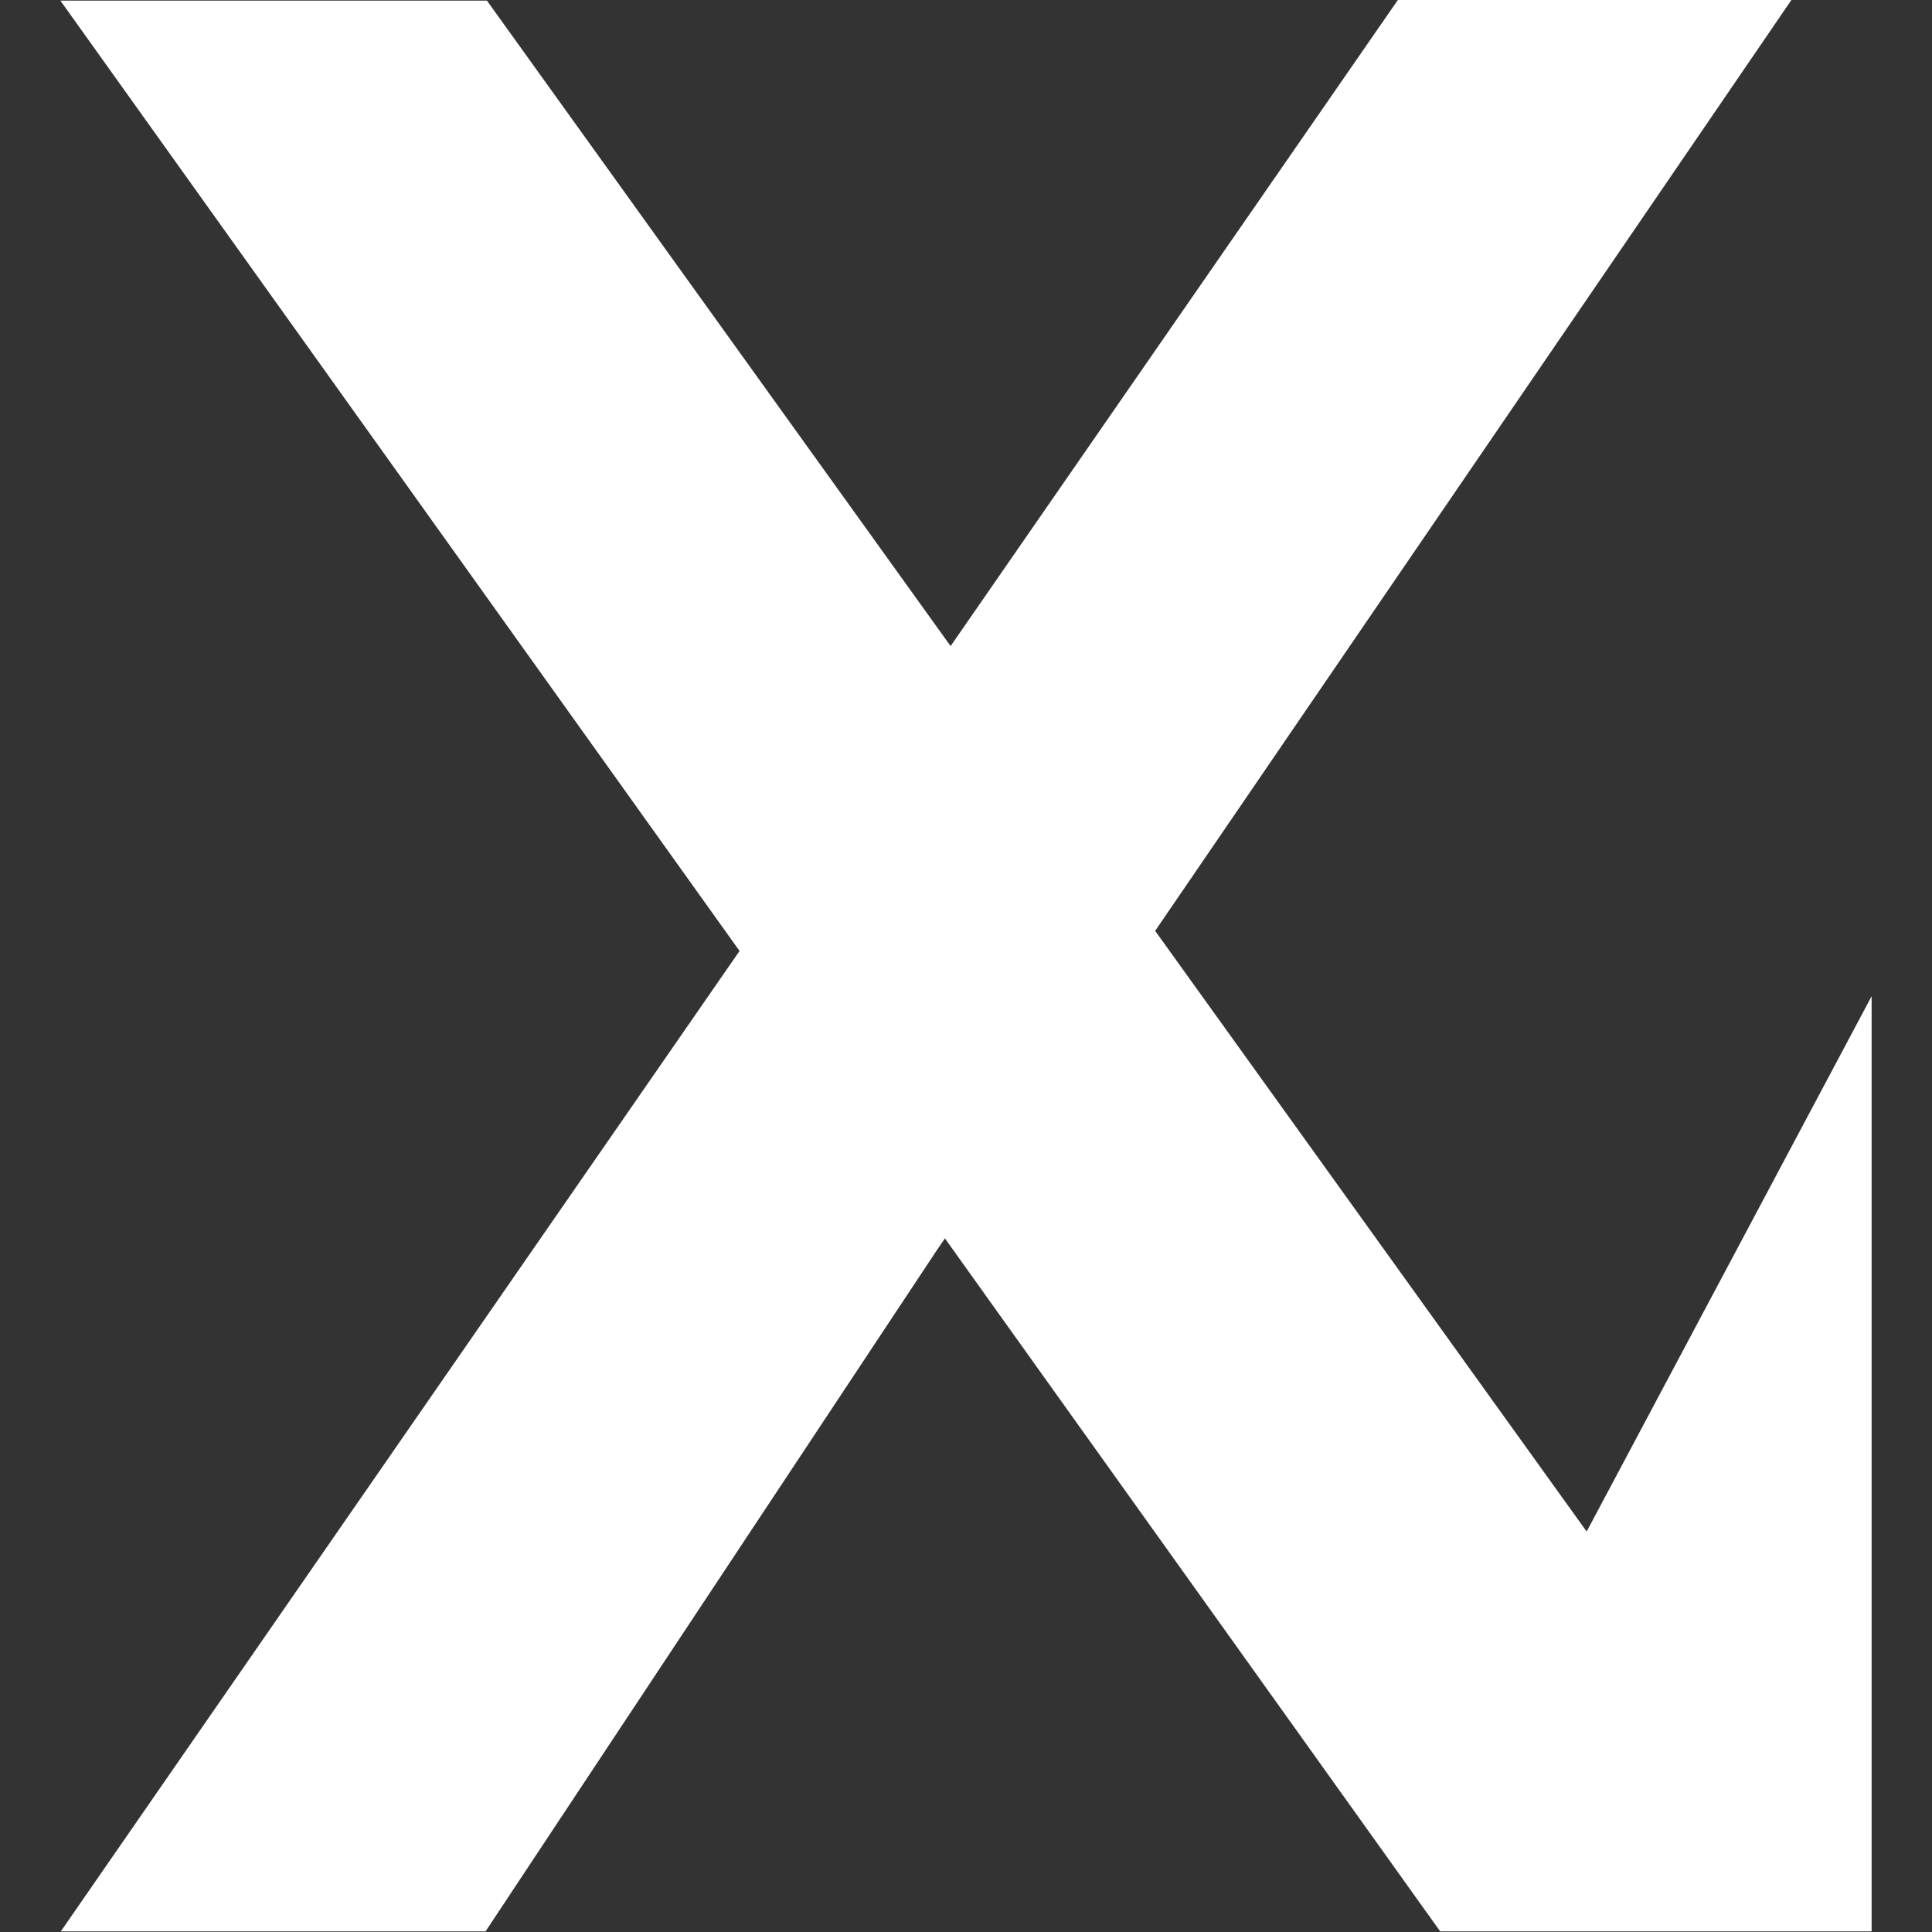 <svg width="32" height="32" viewBox="0 0 32 32" fill="none" xmlns="http://www.w3.org/2000/svg">
<rect x="0" y="0" width="32" height="32" fill="#333333" stroke="none"/>
<path d="M1.007 31.99H8.042L15.511 20.716L15.651 20.512L23.854 31.99H31V16.5L26.28 25.367L19.133 15.418L29.671 0H23.153L15.745 10.701L8.065 0.01H1L12.249 15.751L1.007 31.99Z" fill="white"/>
</svg>
